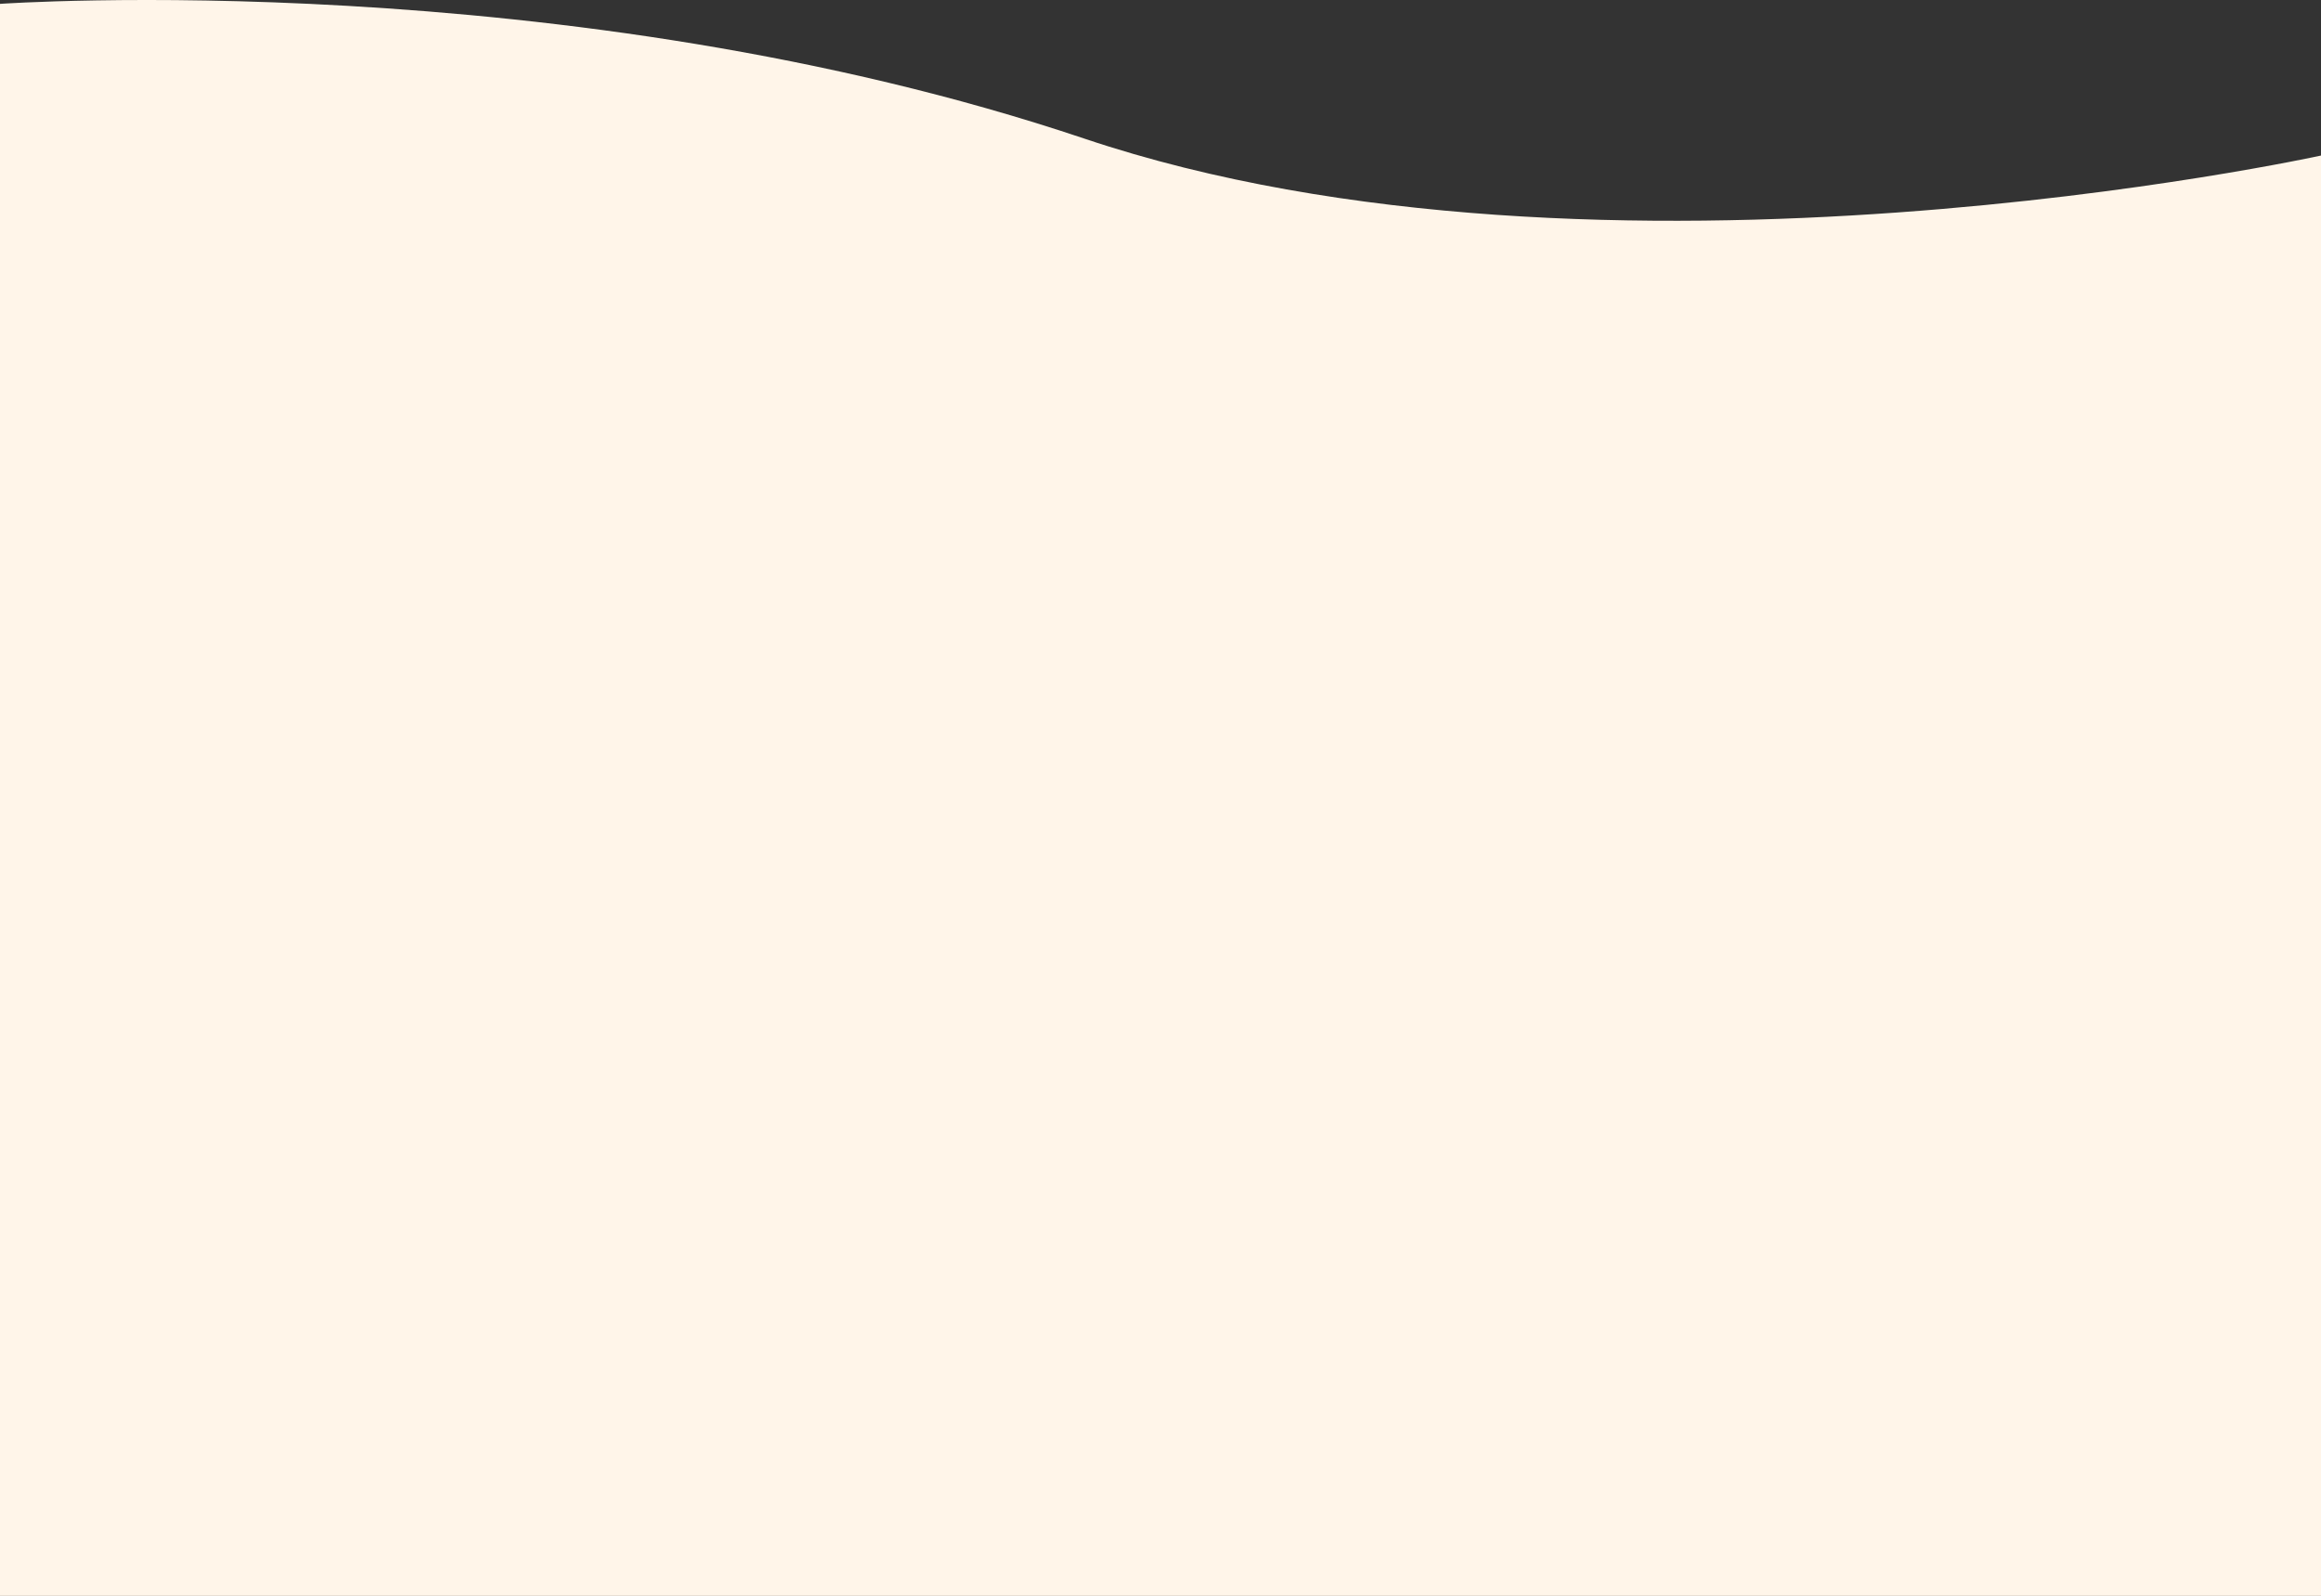 <svg xmlns="http://www.w3.org/2000/svg" width="1919.337" height="1319.615" viewBox="0 0 1919.337 1319.615">
    <rect x="0" y="0" width="1919.337" height="1319.615" fill="#333333" stroke="none"/>
    <path id="Tracciato_1512" data-name="Tracciato 1512" d="M13806,779.331s467.67-32.731,896.8,111.455,1022.535,13.973,1022.535,13.973v1191H13806Z" transform="translate(-13806 -776.14)" fill="#fff5e9"/>
</svg>
